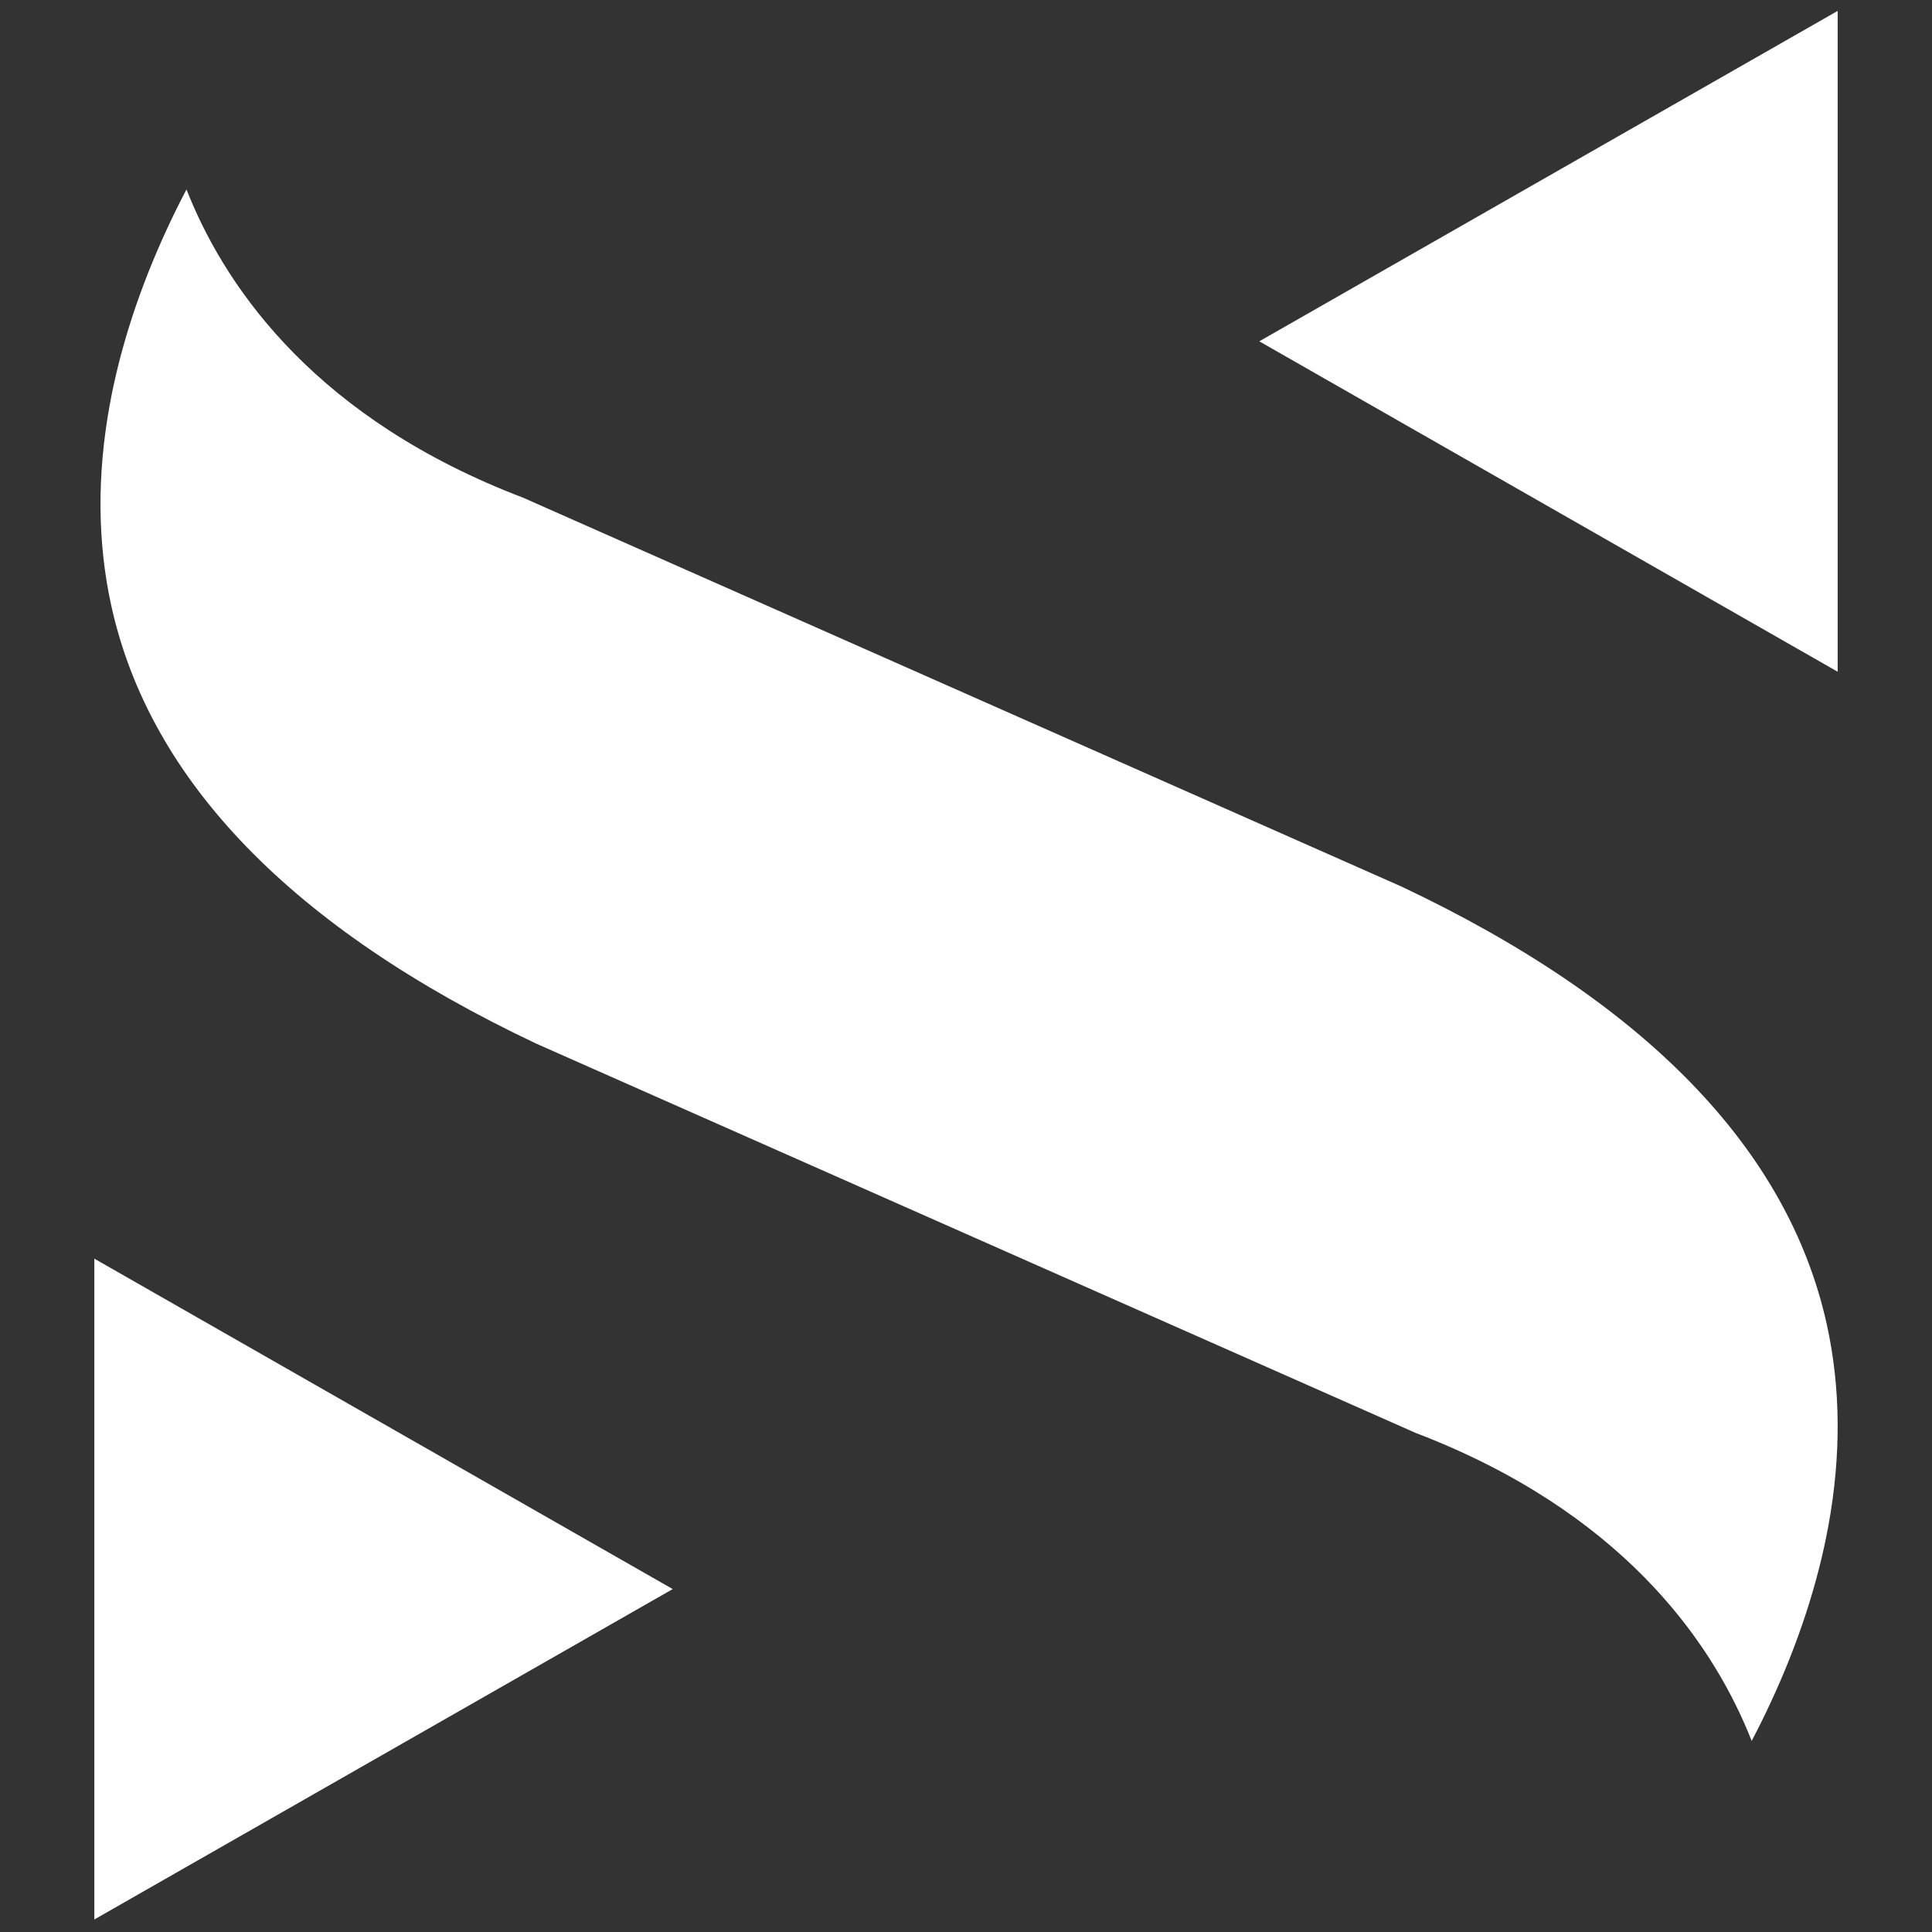 <svg width="512" height="512" viewBox="0 0 512 512" fill="none" xmlns="http://www.w3.org/2000/svg">
<rect x="0" y="0" width="512" height="512" fill="#333333" stroke="none"/>
<path d="M333.725 90.453L487 178.014V2.891L333.725 90.453Z" fill="white"/>
<path d="M25 508.682L178.275 421.121L25 333.559V508.682Z" fill="white"/>
<path d="M371.469 234.974L138.644 131.902C84.314 111.187 60.604 77.219 50.278 52.334C49.983 51.621 49.696 50.911 49.419 50.207C47.735 53.415 46.054 56.795 44.413 60.322C37.021 76.225 31.859 92.044 29.07 107.338C25.685 125.917 25.824 143.787 29.478 160.453C39.677 206.947 77.532 245.996 142 276.524L375.129 379.724C429.357 400.444 453.036 434.377 463.353 459.239C463.648 459.952 463.935 460.662 464.212 461.366C465.896 458.158 467.577 454.779 469.218 451.251C476.61 435.348 481.774 419.529 484.561 404.235C487.946 385.657 487.807 367.786 484.15 351.121C473.945 304.591 436.032 265.513 371.469 234.974Z" fill="white"/>
</svg>
